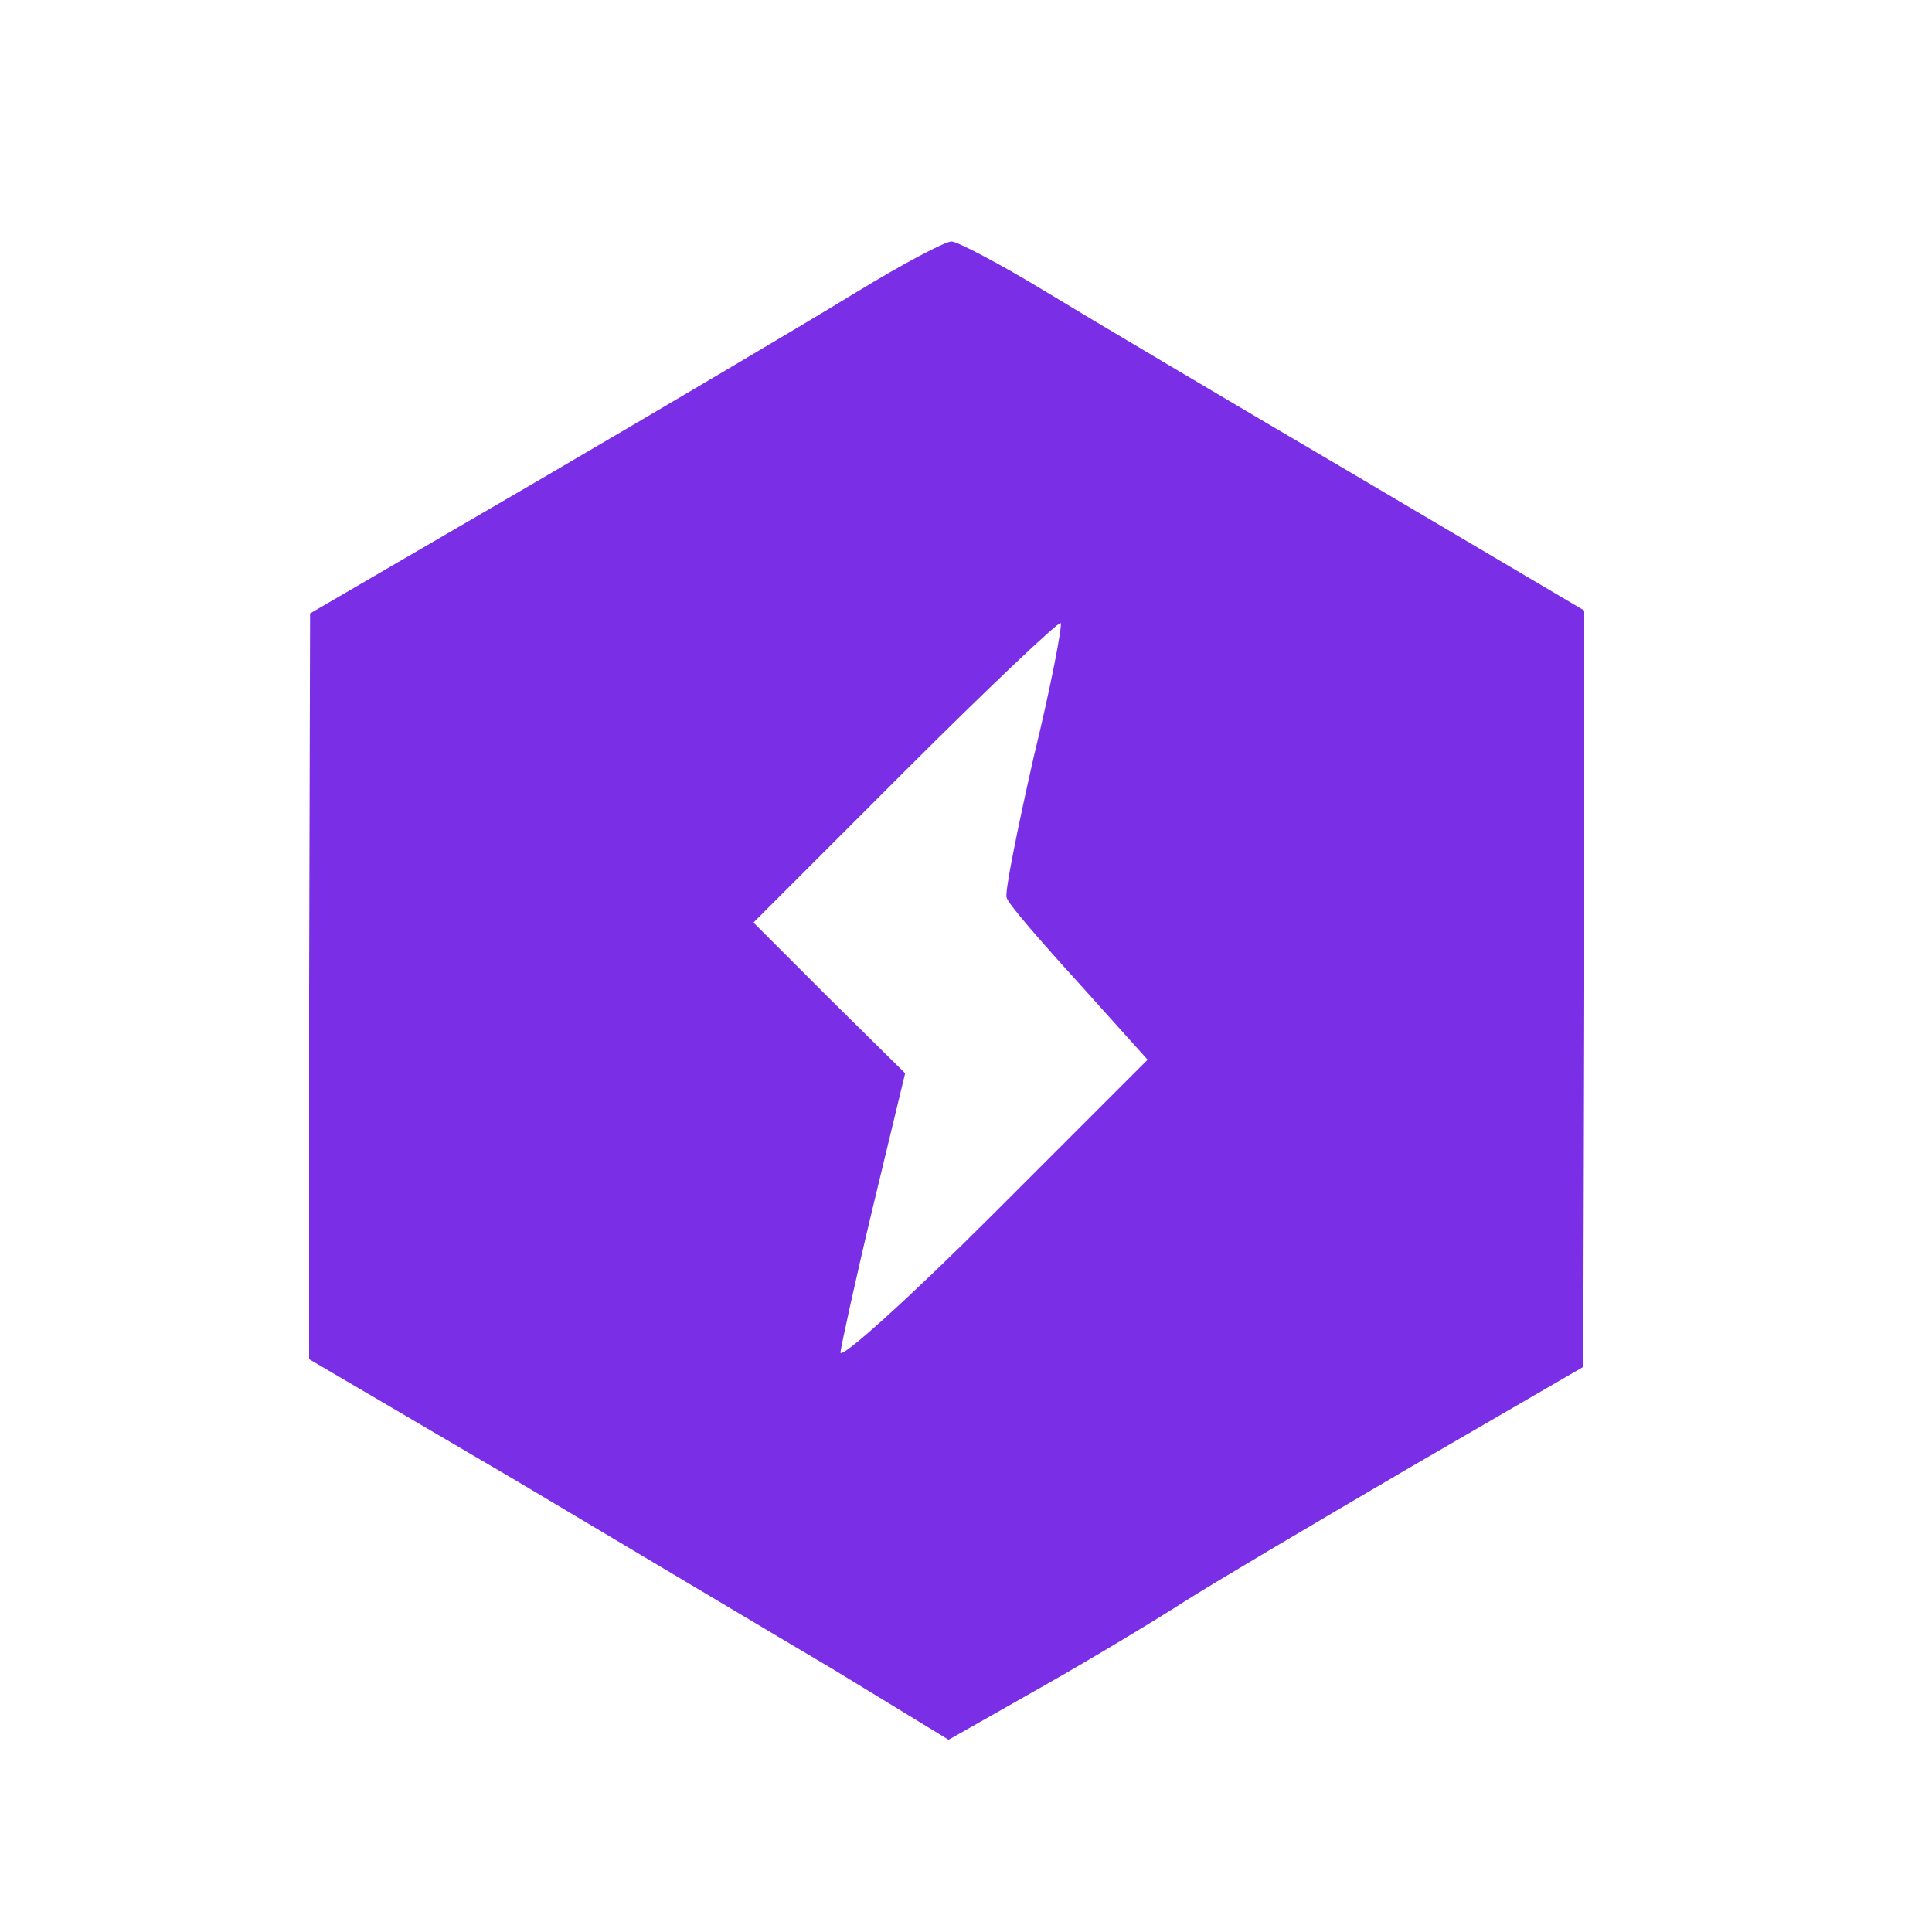 <?xml version="1.0" standalone="no"?>
<!DOCTYPE svg PUBLIC "-//W3C//DTD SVG 20010904//EN"
 "http://www.w3.org/TR/2001/REC-SVG-20010904/DTD/svg10.dtd">
<svg version="1.0" xmlns="http://www.w3.org/2000/svg"
 width="200pt" height="200pt" viewBox="0 0 200 200"
 preserveAspectRatio="xMidYMid meet">

<g transform="translate(0,200) scale(0.1,-0.1)"
fill="#7a2ee5" stroke="none">
<path d="M884 1696 c-49 -30 -196 -117 -326 -193 l-237 -138 -1 -386 0 -386
213 -125 c116 -69 265 -158 331 -197 l118 -72 97 55 c53 30 119 70 147 88 28
18 133 80 232 138 l181 105 1 391 0 392 -237 140 c-131 77 -276 163 -322 191
-46 28 -90 51 -96 51 -7 0 -52 -24 -101 -54z m186 -480 c-17 -75 -30 -140 -28
-145 1 -6 35 -45 75 -89 l71 -79 -159 -159 c-87 -87 -159 -152 -159 -144 1 8
16 77 34 152 l33 137 -79 78 -78 78 157 157 c86 86 159 155 161 153 2 -2 -10
-65 -28 -139z"/>
</g>
</svg>
